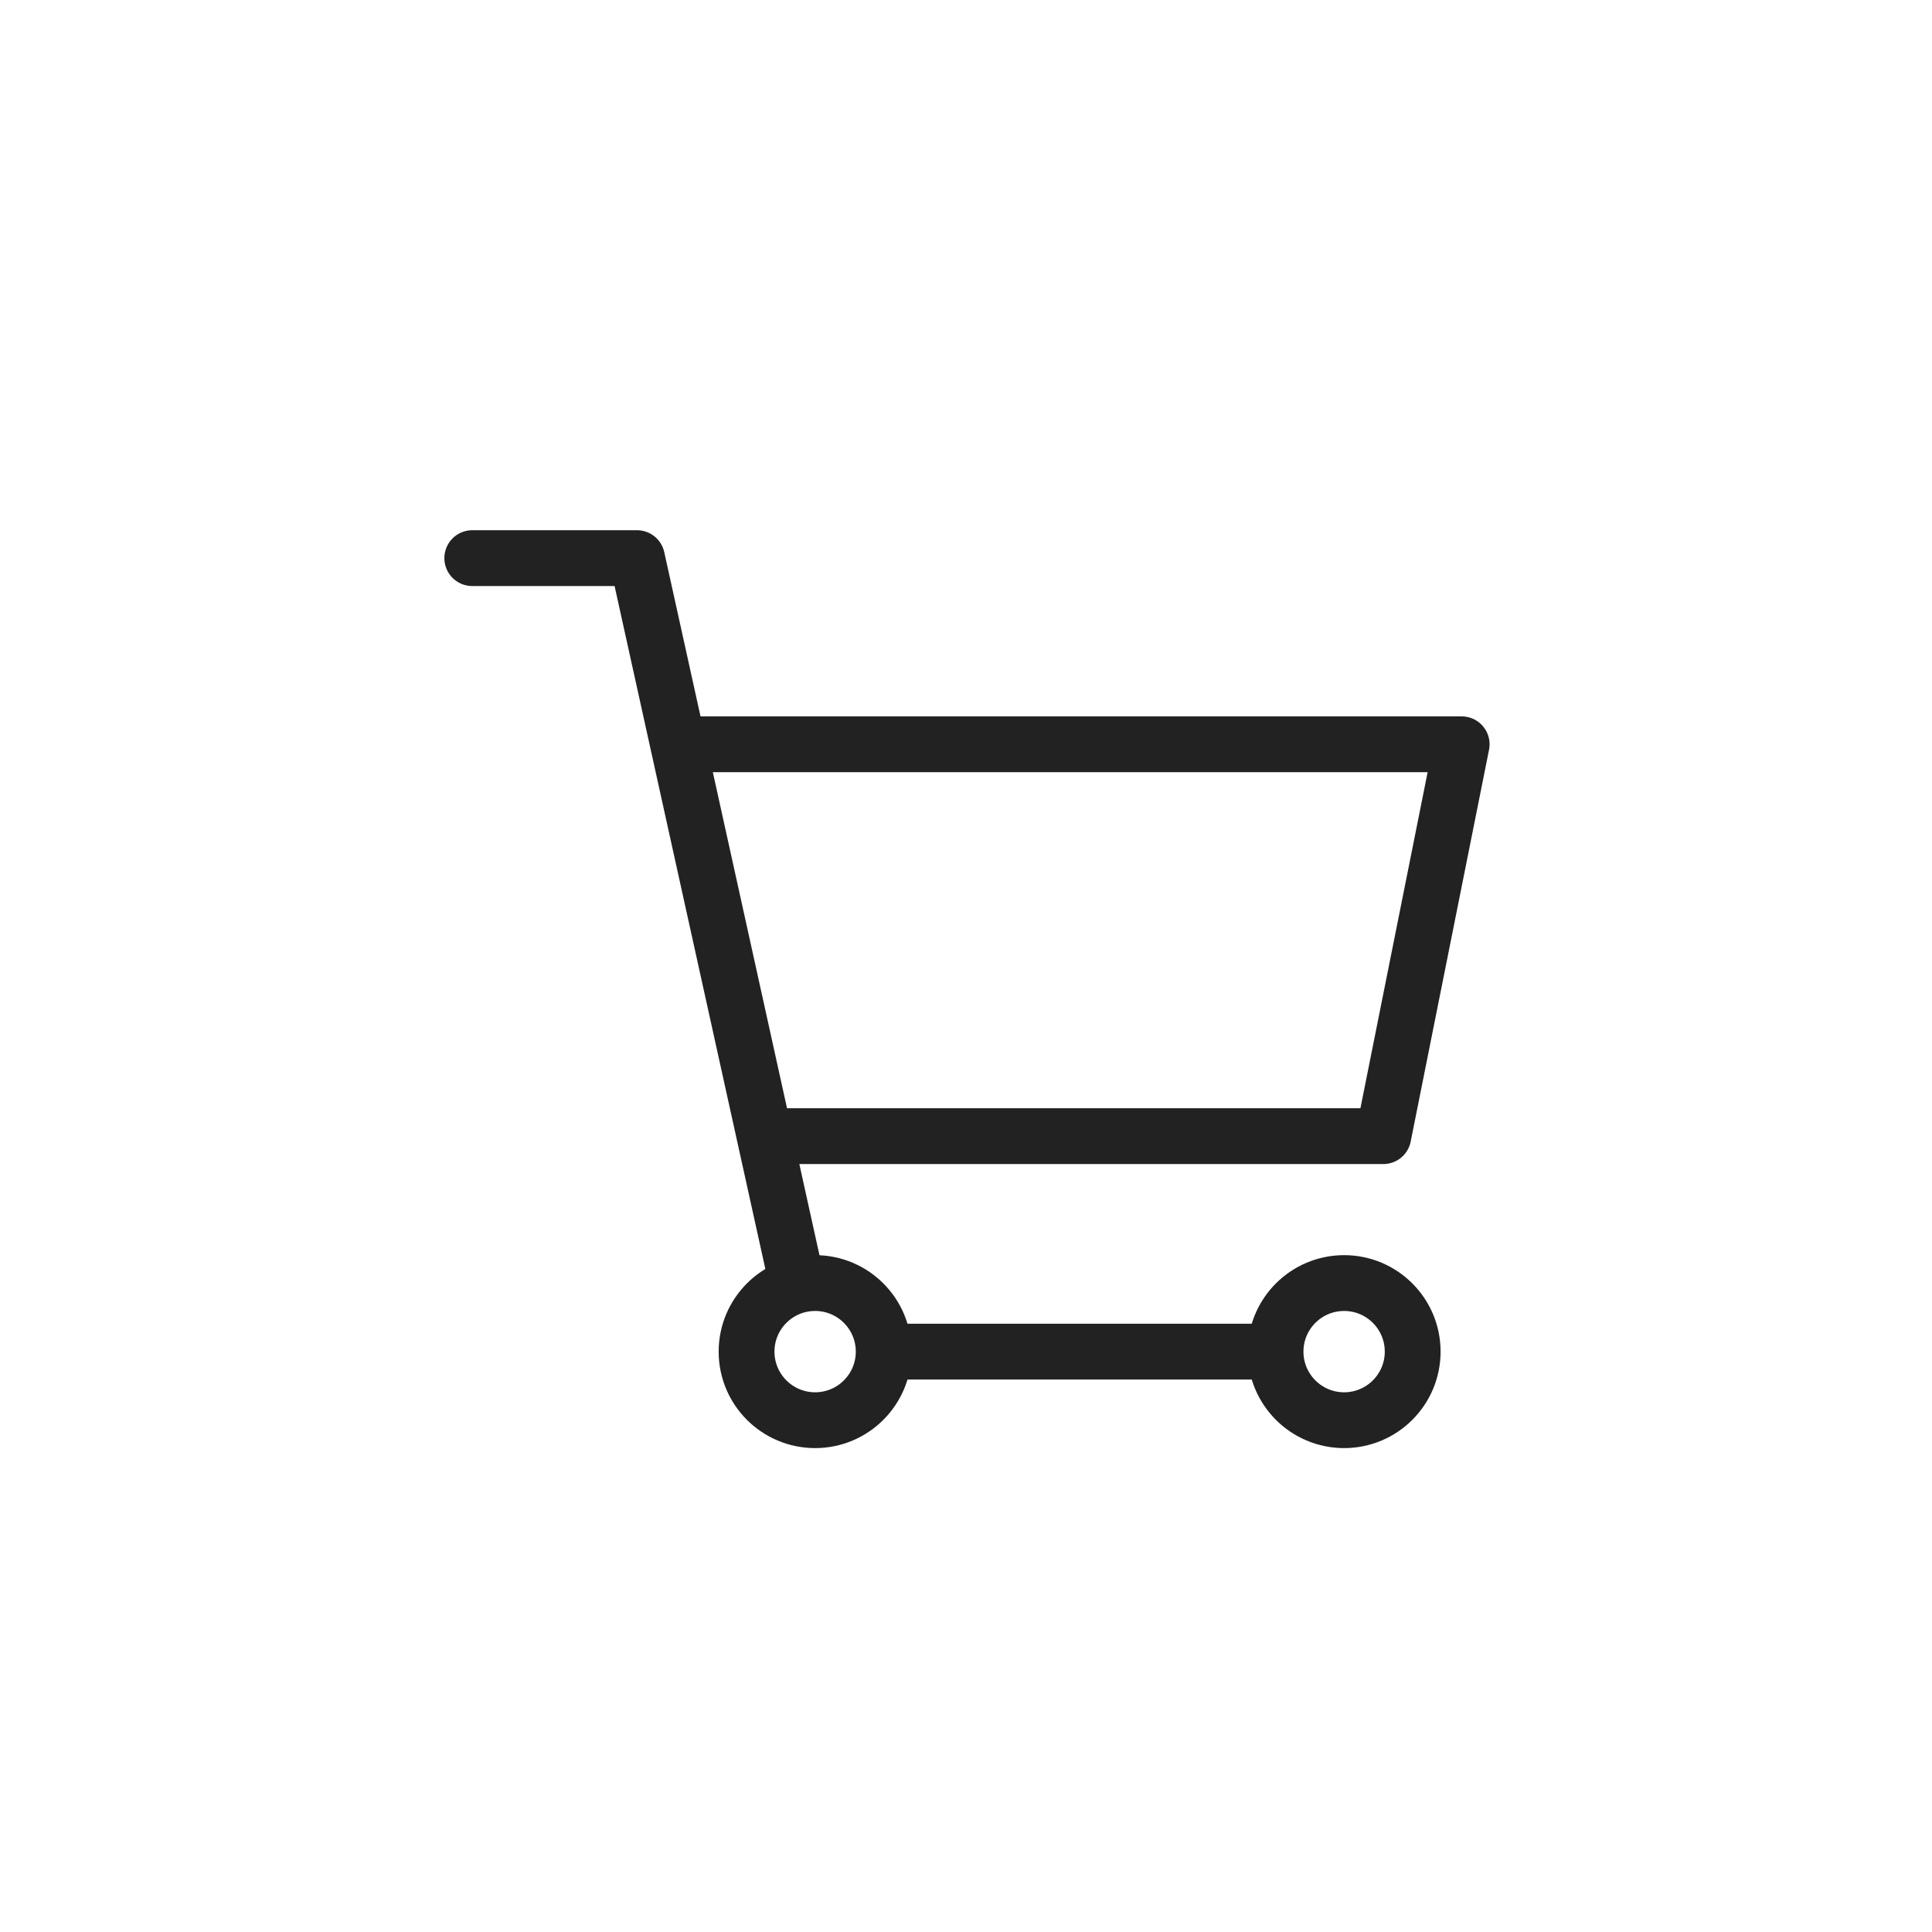 <svg xmlns="http://www.w3.org/2000/svg" width="45" height="45" viewBox="0 0 45 45">
  <g id="_01" data-name="01" transform="translate(-1398 -60)">
    <rect id="bg" width="45" height="45" transform="translate(1398 60)" fill="rgba(255,255,255,0)"/>
    <g id="icon" transform="translate(1406 66)">
      <rect id="bg-2" data-name="bg" width="30" height="30" transform="translate(0 2)" fill="rgba(232,232,232,0)"/>
      <g id="カート" transform="translate(3 7)">
        <path id="パス" d="M976,57h3.837l3.713,16.818m-.714-3.355H997.22l1.825-9.127H980.917" transform="translate(-976 -57)" fill="none" stroke="#222" stroke-linecap="round" stroke-linejoin="round" stroke-miterlimit="10" stroke-width="1.3"/>
        <circle id="楕円形" cx="1.597" cy="1.597" r="1.597" transform="translate(6.389 16.885)" fill="none" stroke="#222" stroke-width="1.3"/>
        <circle id="楕円形-2" data-name="楕円形" cx="1.597" cy="1.597" r="1.597" transform="translate(18.71 16.885)" fill="none" stroke="#222" stroke-width="1.3"/>
        <line id="線" x2="9.127" transform="translate(9.812 18.482)" fill="none" stroke="#222" stroke-width="1.3"/>
      </g>
    </g>
  </g>
</svg>

